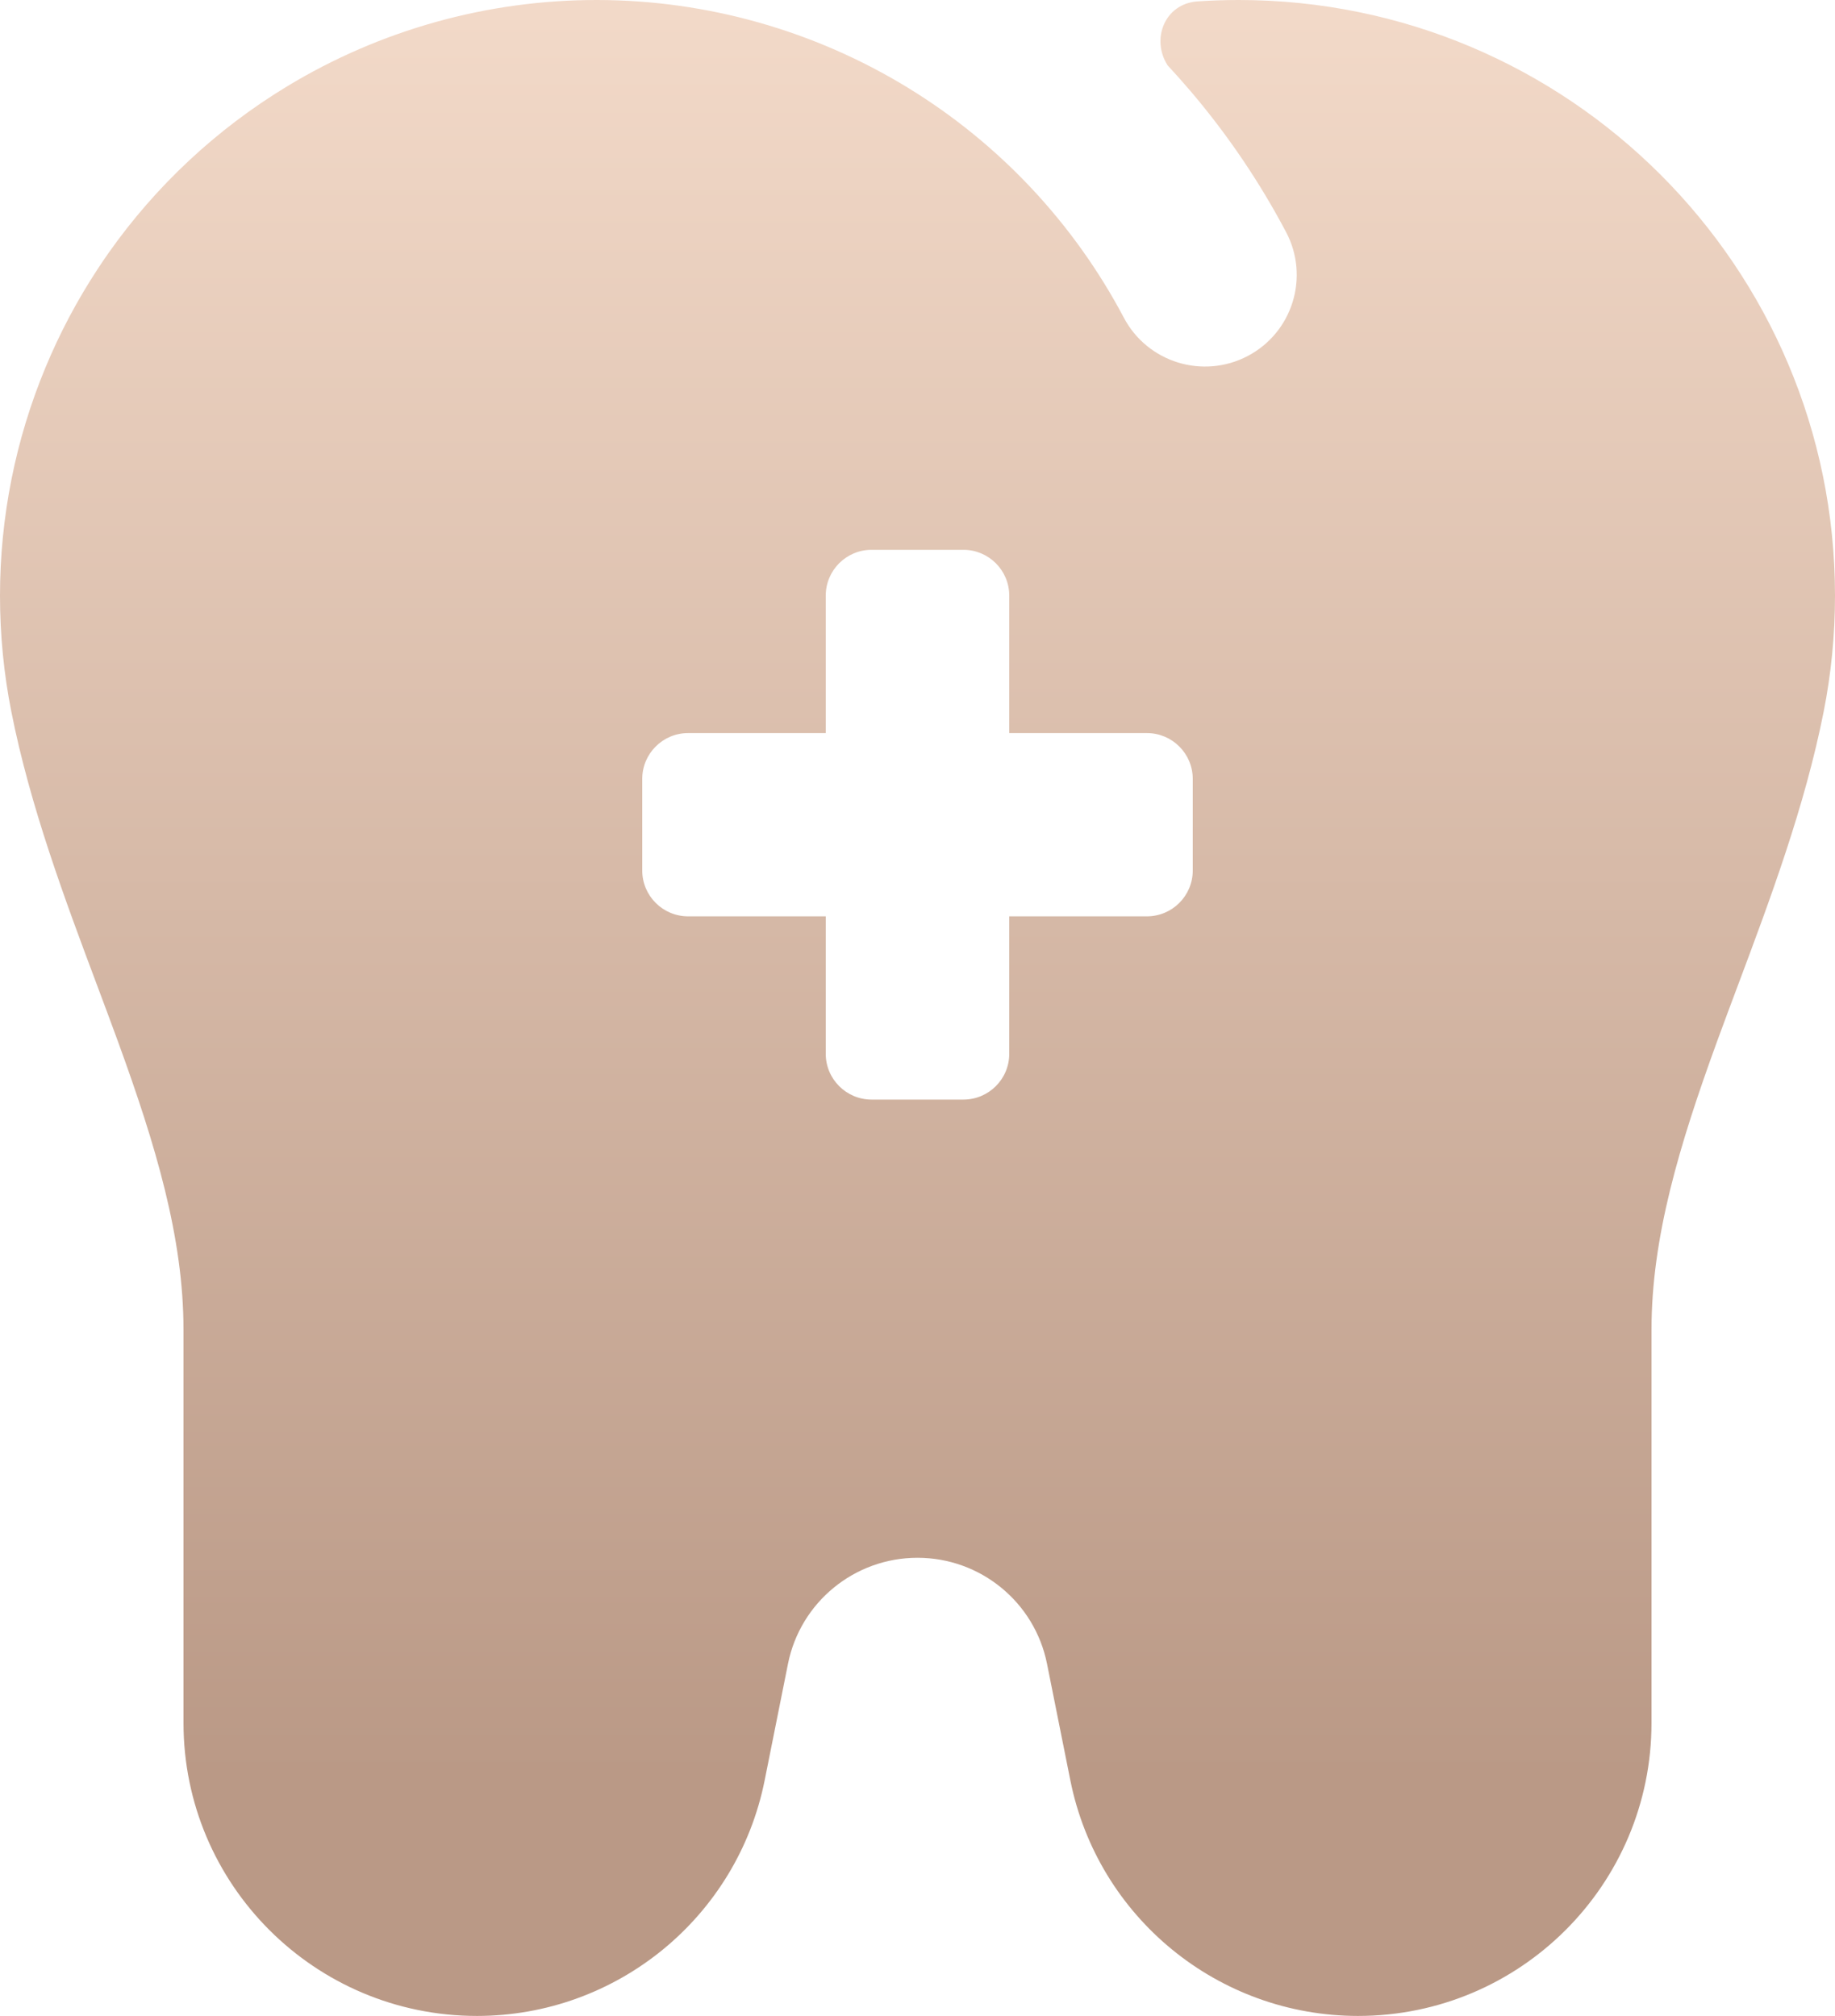 <svg width="81" height="89" viewBox="0 0 81 89" fill="none" xmlns="http://www.w3.org/2000/svg">
<path fill-rule="evenodd" clip-rule="evenodd" d="M2.004 16.233C2.635 14.71 3.407 13.253 4.308 11.881C4.467 11.637 4.631 11.397 4.798 11.159C6.877 8.21 9.549 5.708 12.657 3.822C16.791 1.314 21.536 -0.008 26.372 0C31.209 0.009 35.949 1.349 40.074 3.872C44.109 6.34 47.401 9.848 49.608 14.025C50.651 16.001 53.101 16.757 55.08 15.715C57.058 14.672 57.815 12.225 56.771 10.249C55.605 8.039 54.205 5.973 52.603 4.082L52.572 4.045L52.528 3.994C52.206 3.618 51.878 3.248 51.541 2.886C50.801 1.734 51.407 0.16 52.864 0.061C53.462 0.021 54.066 0 54.675 0C69.214 0 81 11.773 81 26.296C81 28.042 80.829 29.753 80.501 31.411C79.673 35.604 78.122 39.745 76.713 43.505C76.396 44.351 76.086 45.177 75.793 45.981C74.124 50.564 72.9 54.64 72.9 58.705V76.062C72.9 83.207 67.101 89 59.948 89C53.774 89 48.458 84.647 47.247 78.6L46.217 73.454C45.672 70.732 43.279 68.773 40.5 68.773C37.721 68.773 35.328 70.732 34.783 73.454L33.753 78.6C32.542 84.647 27.226 89 21.052 89C13.899 89 8.1 83.207 8.1 76.062V58.705C8.1 54.64 6.876 50.564 5.207 45.981C4.914 45.177 4.604 44.349 4.287 43.503C2.878 39.743 1.327 35.604 0.499 31.411C0.171 29.753 0 28.042 0 26.296C0 22.842 0.681 19.423 2.004 16.233ZM42.525 24.273C43.643 24.273 44.55 25.178 44.55 26.296V32.364L50.625 32.364C51.743 32.364 52.65 33.27 52.65 34.387V38.432C52.65 39.549 51.743 40.455 50.625 40.455L44.55 40.455V46.523C44.55 47.64 43.643 48.545 42.525 48.545H38.475C37.357 48.545 36.45 47.64 36.45 46.523V40.455H30.375C29.257 40.455 28.35 39.549 28.35 38.432V34.387C28.35 33.27 29.257 32.364 30.375 32.364L36.45 32.364V26.296C36.45 25.178 37.356 24.273 38.475 24.273L42.525 24.273Z" fill="url(#paint0_linear_567_194)"/>
<defs>
<linearGradient id="paint0_linear_567_194" x1="40.5" y1="-20.419" x2="40.5" y2="107.067" gradientUnits="userSpaceOnUse">
<stop offset="0.166" stop-color="#F2D9C8"/>
<stop offset="0.775" stop-color="#BA9986"/>
</linearGradient>
</defs>
</svg>

